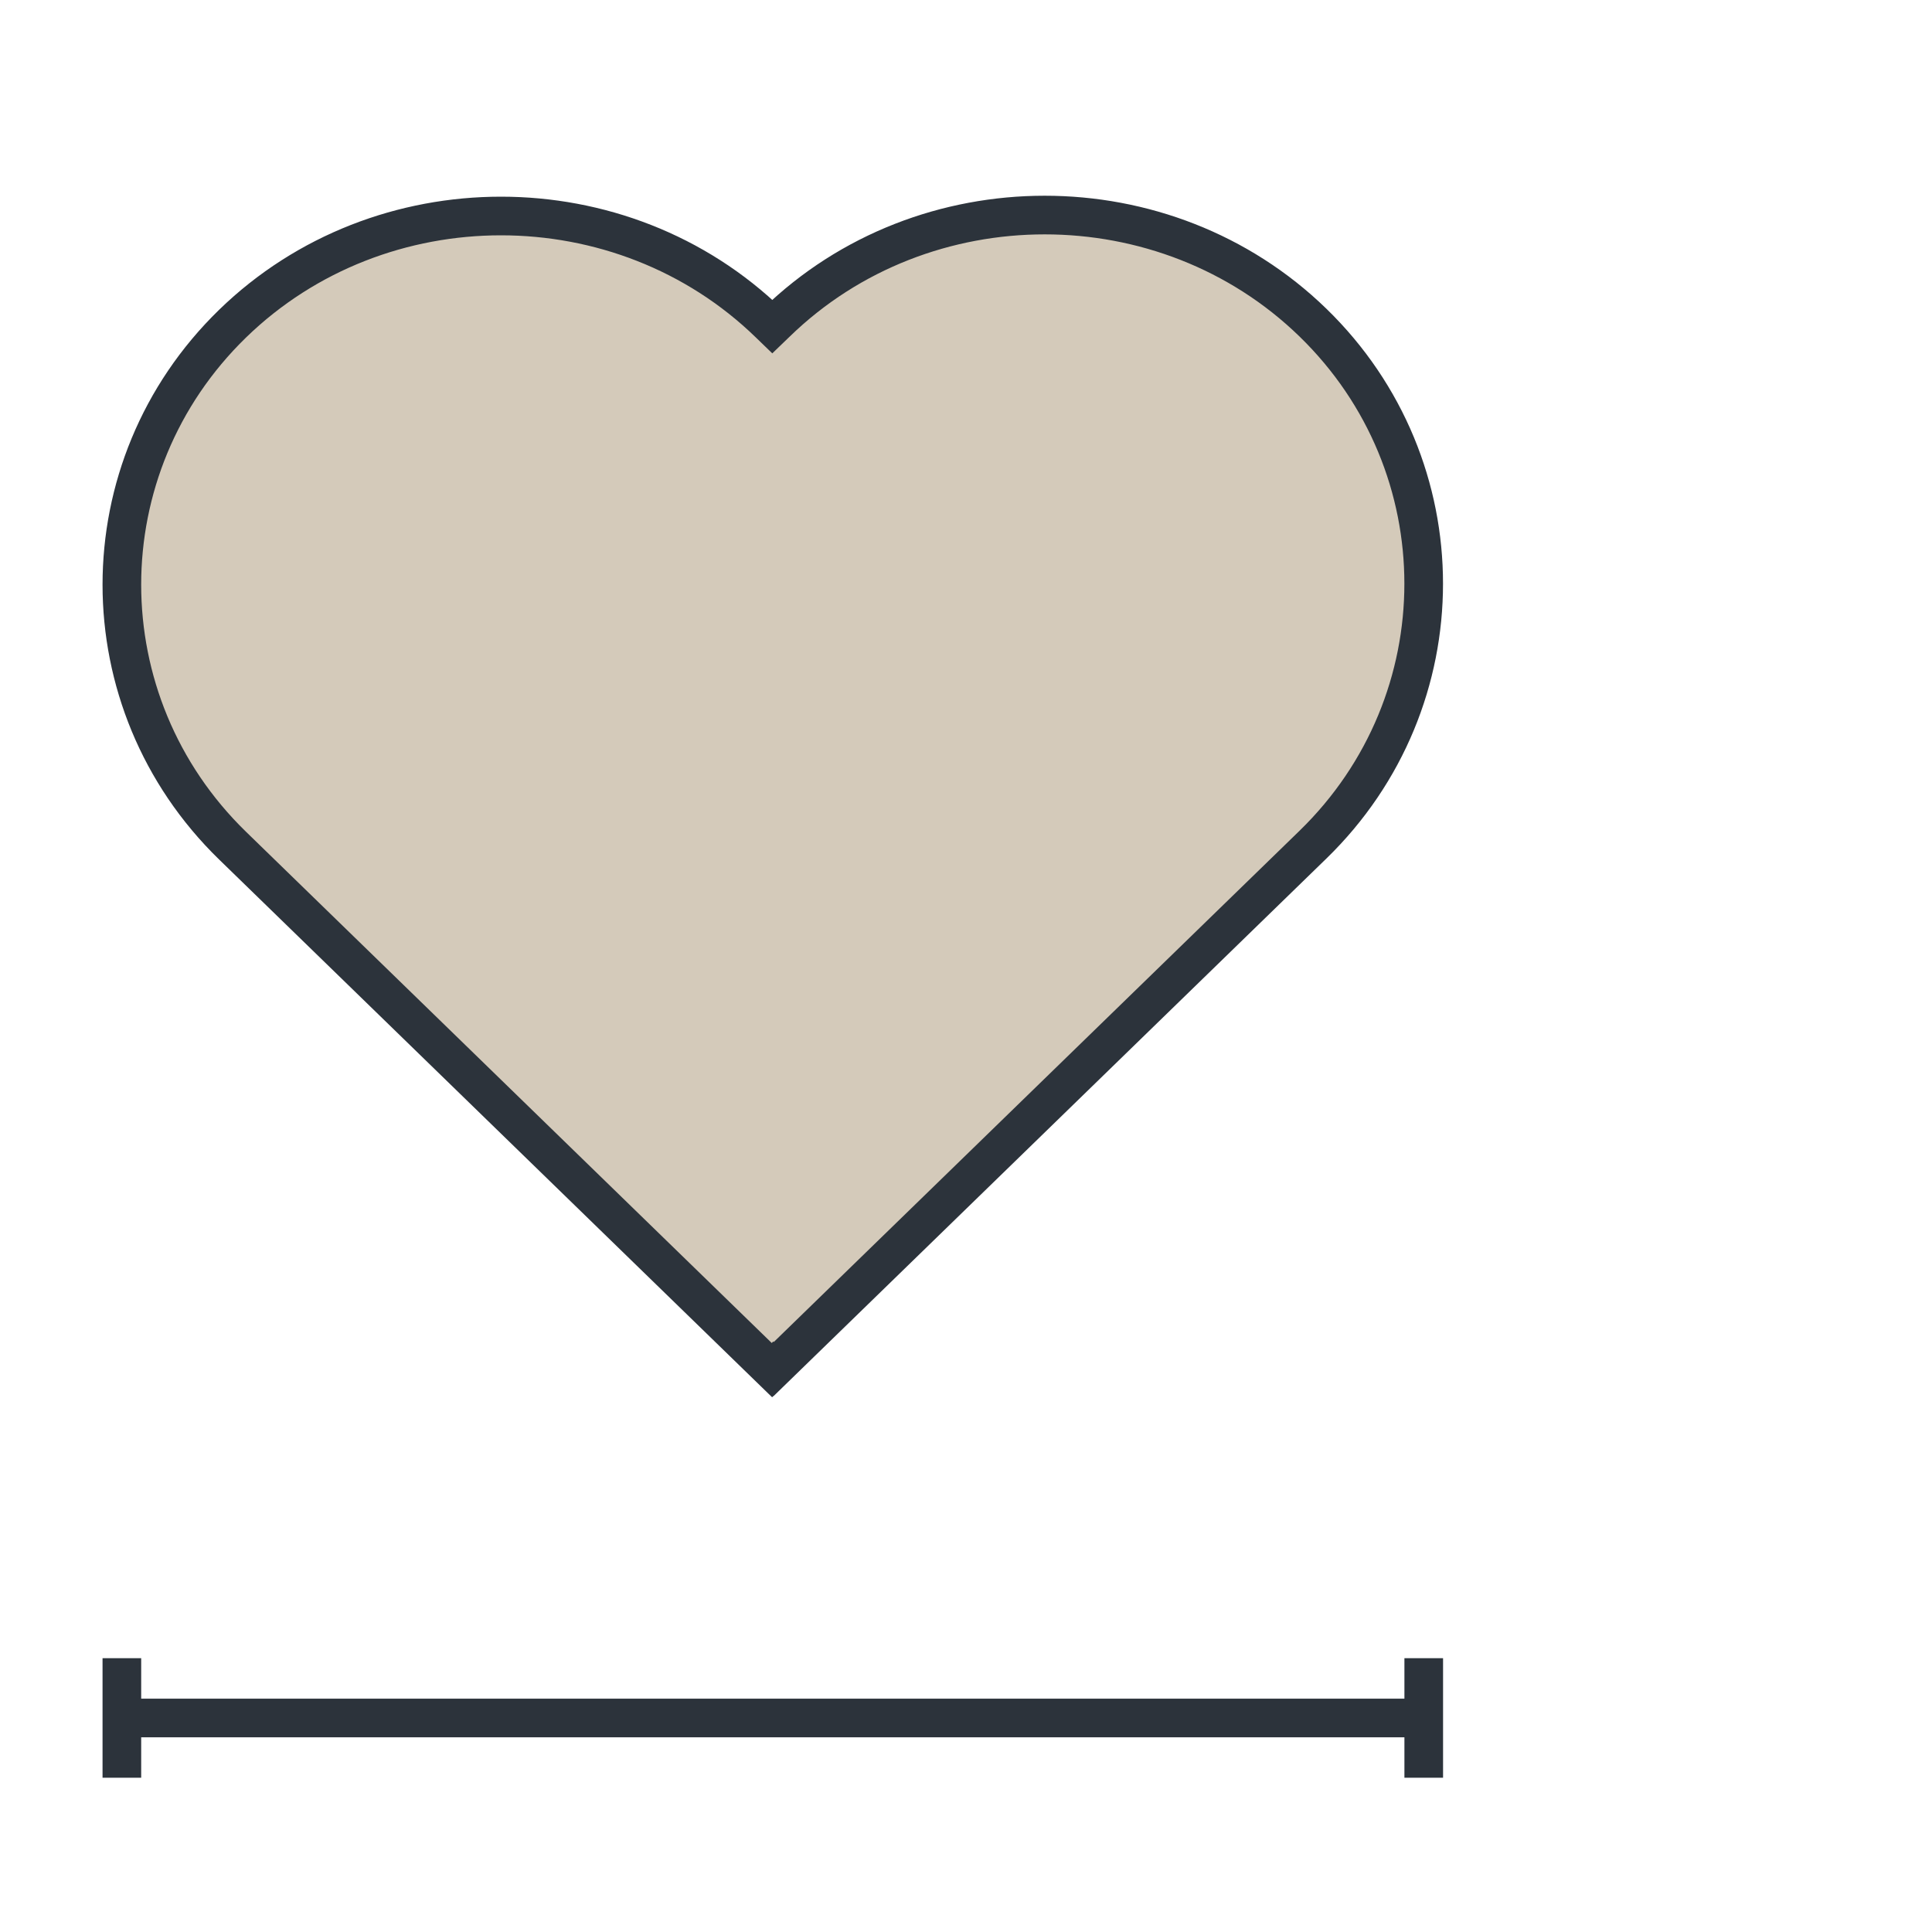 <svg xmlns="http://www.w3.org/2000/svg" id="Icons-Yellow_Green" viewBox="0 0 400 400"><defs><style>.cls-1{fill:#d4caba;}.cls-1,.cls-2{stroke:#2c333b;stroke-miterlimit:22.93;stroke-width:8px;}.cls-2{fill:none;}</style></defs><path class="cls-1" d="m271.85,66.81h0c-30.56-29.72-80.57-29.71-111.13,0l-.82.79-.61-.59c-30.56-29.72-80.57-29.72-111.14,0-30.56,29.72-30.56,78.35,0,108.07l111.67,108.59.28-.28.07.07,111.67-108.59c30.56-29.72,30.56-78.35,0-108.07Z"></path><line class="cls-2" x1="25.23" y1="355.69" x2="294.77" y2="355.69"></line><line class="cls-2" x1="25.23" y1="343.31" x2="25.23" y2="368.06"></line><line class="cls-2" x1="294.77" y1="343.31" x2="294.77" y2="368.06"></line></svg>
